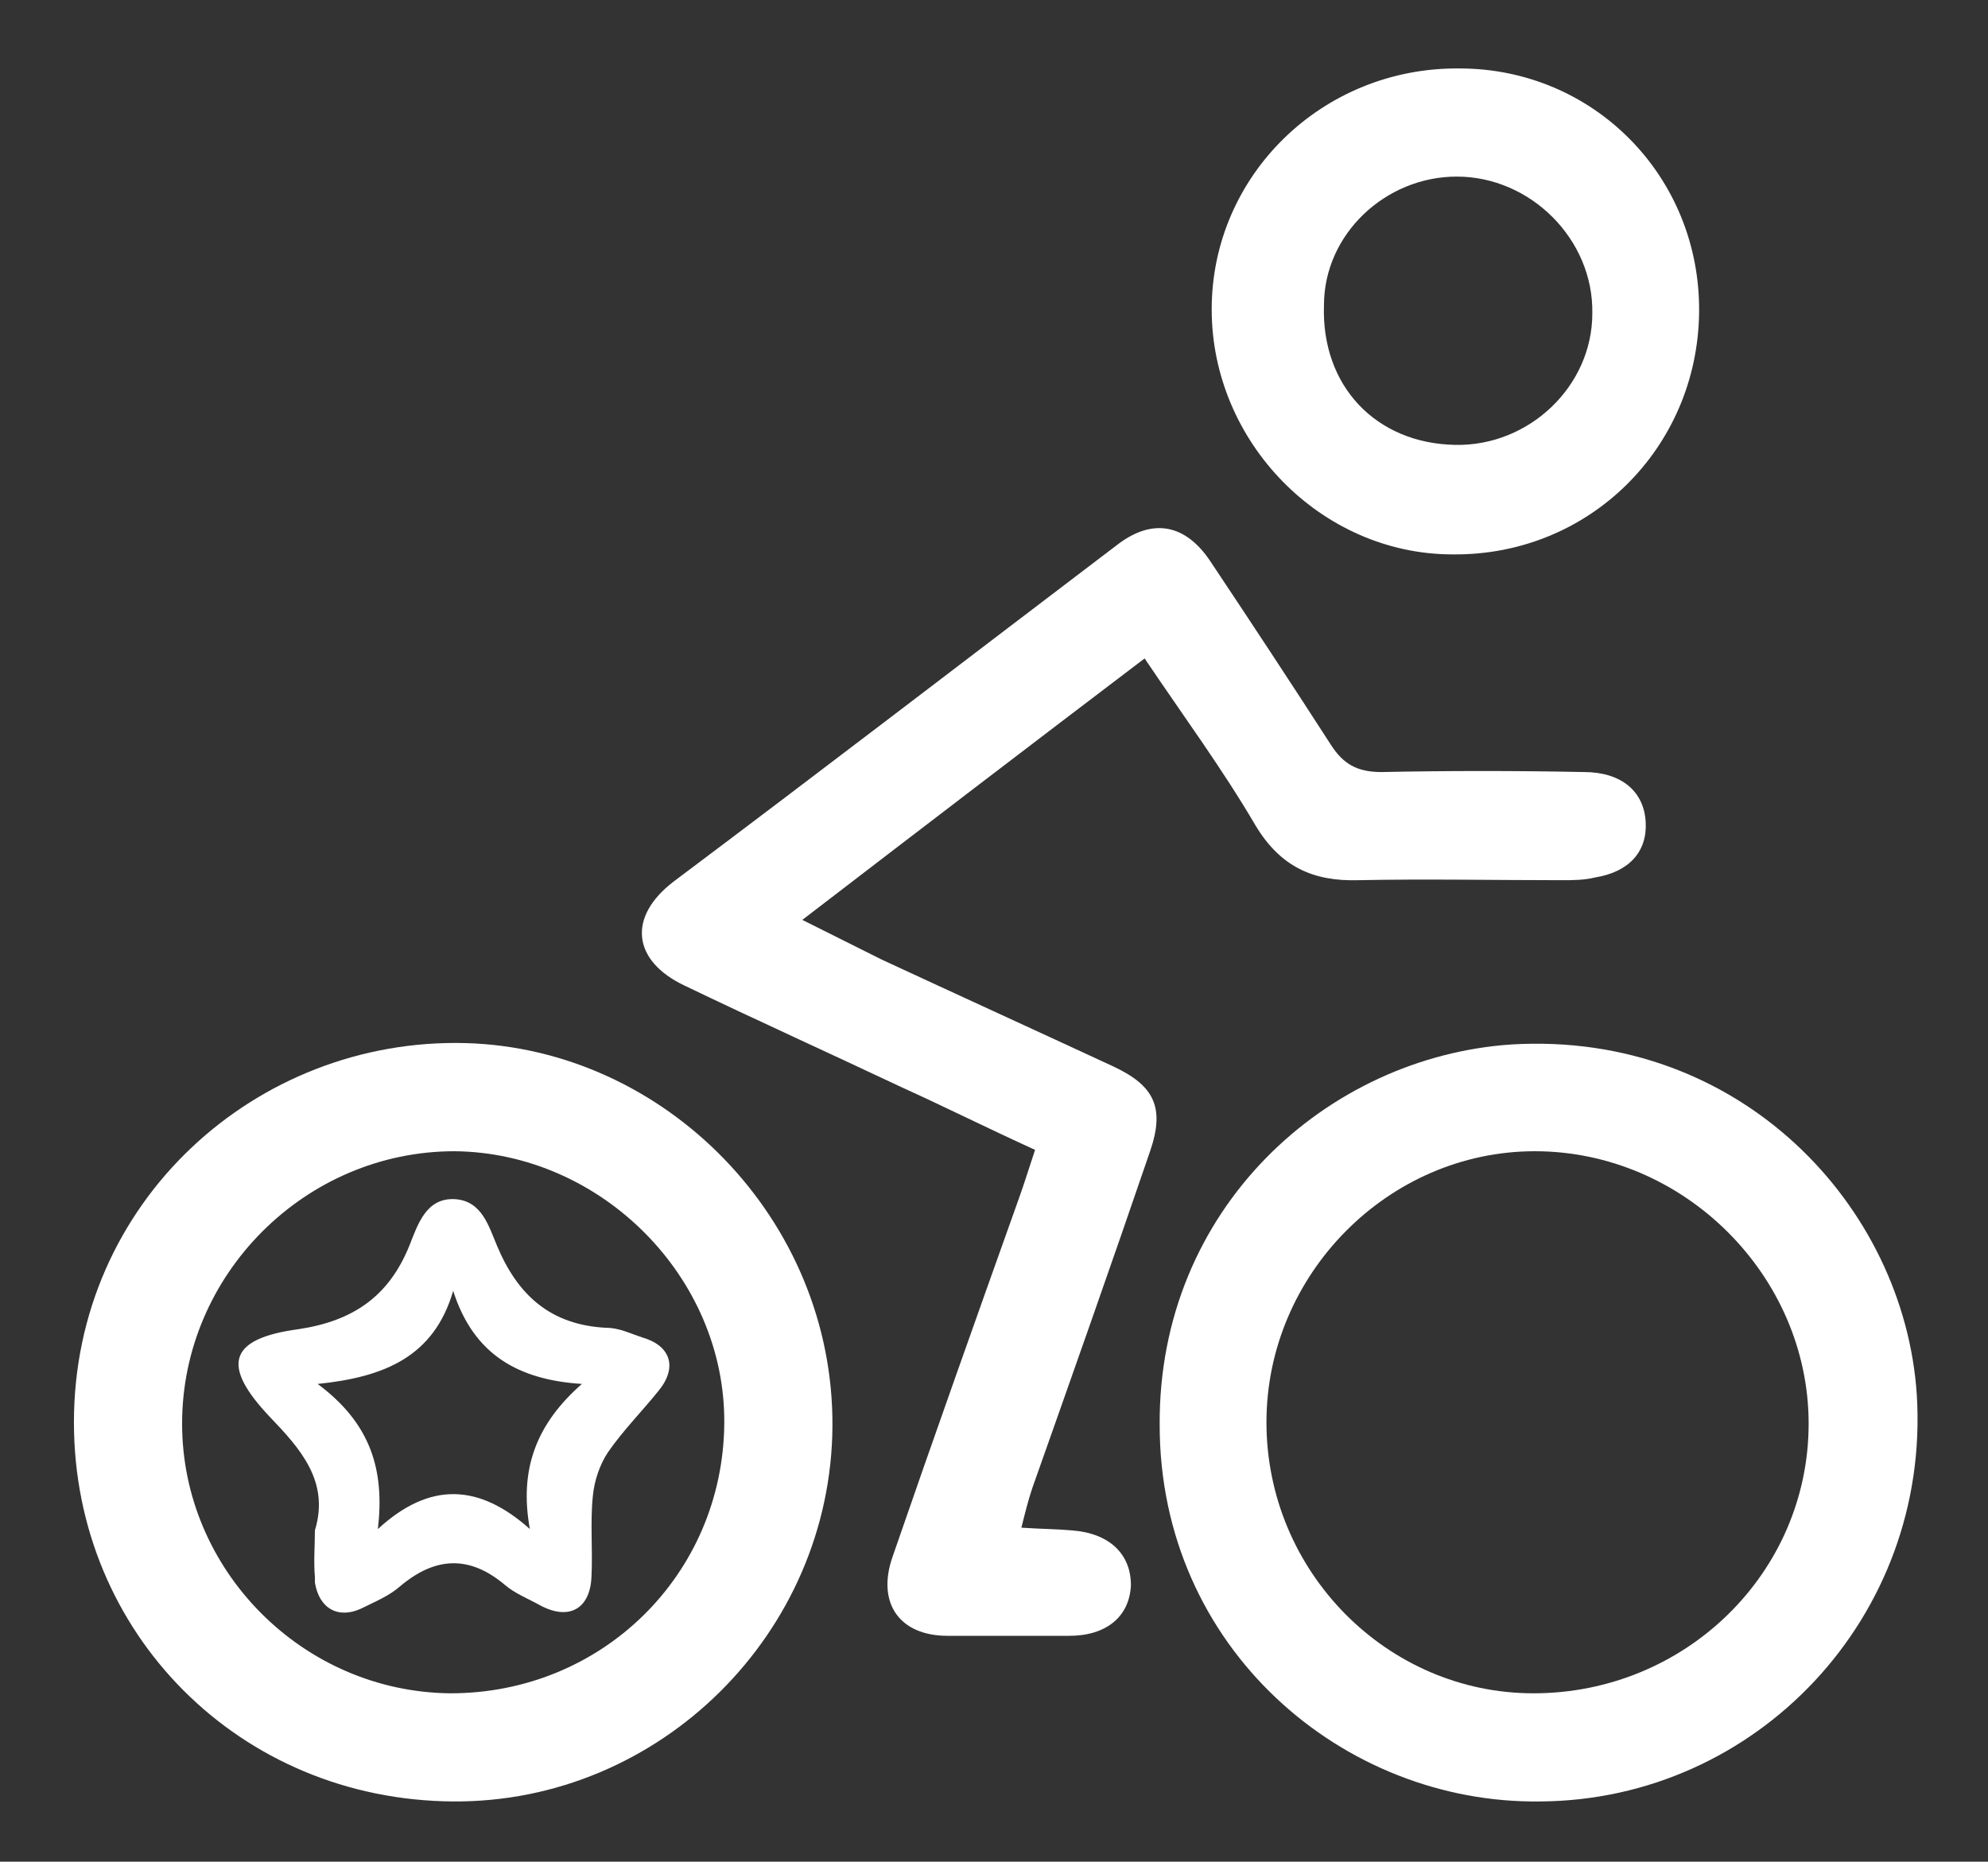 <?xml version="1.0" encoding="utf-8"?>
<!-- Generator: Adobe Illustrator 23.0.6, SVG Export Plug-In . SVG Version: 6.00 Build 0)  -->
<svg version="1.1" id="Layer_1" xmlns="http://www.w3.org/2000/svg" xmlns:xlink="http://www.w3.org/1999/xlink" x="0px" y="0px"
	 viewBox="0 0 145.2 136" style="enable-background:new 0 0 145.2 136;" xml:space="preserve">
<rect x="0" y="0" width="145.2" height="136" fill="#333333" stroke="none"/>
<style type="text/css">
	.st0{fill:#FFFFFF;}
</style>
<title>Casa Icon</title>
<g>
	<path class="st0" d="M74.6,111.6c1.5,0.1,2.6,0.1,3.7,0.2c2.7,0.2,4.3,1.7,4.3,4c-0.1,2.3-1.8,3.7-4.5,3.7c-3,0-5.9,0-8.9,0
		c-3.5,0-5.2-2.4-4-5.8c3-8.7,6.1-17.4,9.2-26.1c0.4-1.1,0.7-2.1,1.2-3.6c-3.3-1.5-6.5-3.1-9.8-4.6c-5.3-2.5-10.6-4.9-15.8-7.4
		c-3.8-1.8-4.2-5-0.8-7.6C60,56.3,70.8,48,81.6,39.8c2.6-2,5-1.5,6.8,1.2c3,4.5,5.9,8.9,8.8,13.4c0.9,1.4,1.9,2,3.7,2
		c4.9-0.1,9.8-0.1,14.8,0c2.7,0,4.4,1.4,4.5,3.7c0.1,2.1-1.2,3.6-3.7,4c-0.8,0.2-1.6,0.2-2.5,0.2c-4.9,0-9.8-0.1-14.8,0
		c-3.3,0.1-5.7-1-7.5-4c-2.4-4.1-5.2-7.9-8.1-12.2c-8.3,6.3-16.4,12.5-25,19.1c2.2,1.1,4,2,5.8,2.9c5.6,2.6,11.3,5.2,16.9,7.8
		c3,1.4,3.8,3,2.7,6.2c-2.8,8.2-5.7,16.4-8.6,24.6C75.1,109.6,74.9,110.4,74.6,111.6z"/>
	<path class="st0" d="M60.8,104.2c-0.1,15.1-12.6,27.5-27.7,27.4c-15.6-0.1-27.7-12.3-27.7-27.7c0-16.1,13.3-28.1,28.6-27.7
		C48.6,76.6,60.9,89.1,60.8,104.2z M32.9,123.7c11.1,0,19.9-8.7,20-19.7c0.1-10.7-9-19.8-19.7-19.9c-10.9,0-19.9,9-19.9,19.9
		C13.3,114.7,22.1,123.6,32.9,123.7z"/>
	<path class="st0" d="M112.5,131.6c-14.4,0.2-27.8-11.2-27.8-27.5c-0.1-15.8,12.2-26.9,25.7-27.8c16.7-1,28.7,11.8,29.6,25.6
		C141,118.1,128.3,131.5,112.5,131.6z M92.5,103.9c0,10.9,8.8,19.8,19.5,19.8c11.1,0,20.1-8.8,20.1-19.7c0-10.8-9.1-19.9-20-19.9
		C101.4,84.1,92.5,93.1,92.5,103.9z"/>
	<path class="st0" d="M106.6,5c9.8,0,17.6,7.9,17.5,17.8c-0.1,9.9-8,17.8-18,17.7c-9.6,0-17.6-8.2-17.6-17.9
		C88.5,12.8,96.6,4.9,106.6,5z M106.3,32.5c5.4,0.1,10-4.3,10-9.6c0.1-5.4-4.5-10-9.9-10c-5.2,0-9.7,4.2-9.7,9.4
		C96.5,28.2,100.5,32.4,106.3,32.5z"/>
</g>
<path class="st0" d="M23,111.8c1.1-3.6-1.1-6-3.3-8.3c-3.5-3.7-3.1-5.7,2.1-6.4c4-0.6,6.6-2.4,8.1-6.1c0.6-1.5,1.2-3.5,3.3-3.4
	c2,0.1,2.5,2,3.1,3.4c1.5,3.6,3.9,5.8,8,6c0.9,0,1.7,0.4,2.6,0.7c2.1,0.6,2.6,2.2,1.2,3.9c-1.2,1.5-2.6,2.9-3.7,4.5
	c-0.6,0.9-1,2.1-1.1,3.2c-0.2,1.9,0,3.9-0.1,5.9c-0.1,2.3-1.6,3.2-3.7,2.1c-0.9-0.5-1.9-0.9-2.6-1.5c-2.6-2.2-5.1-2.1-7.7,0.1
	c-0.8,0.7-1.8,1.1-2.8,1.6c-1.7,0.8-3.1,0-3.4-1.9c0-0.1,0-0.3,0-0.4C22.9,114.1,23,112.9,23,111.8z M42.5,101.1
	c-4.6-0.3-7.9-2.1-9.4-6.8c-1.4,4.8-5,6.3-9.9,6.8c3.9,2.9,4.9,6.3,4.4,10.6c3.8-3.5,7.4-3.3,11.1,0C37.9,107.3,39.2,104,42.5,101.1
	z"/>
</svg>
